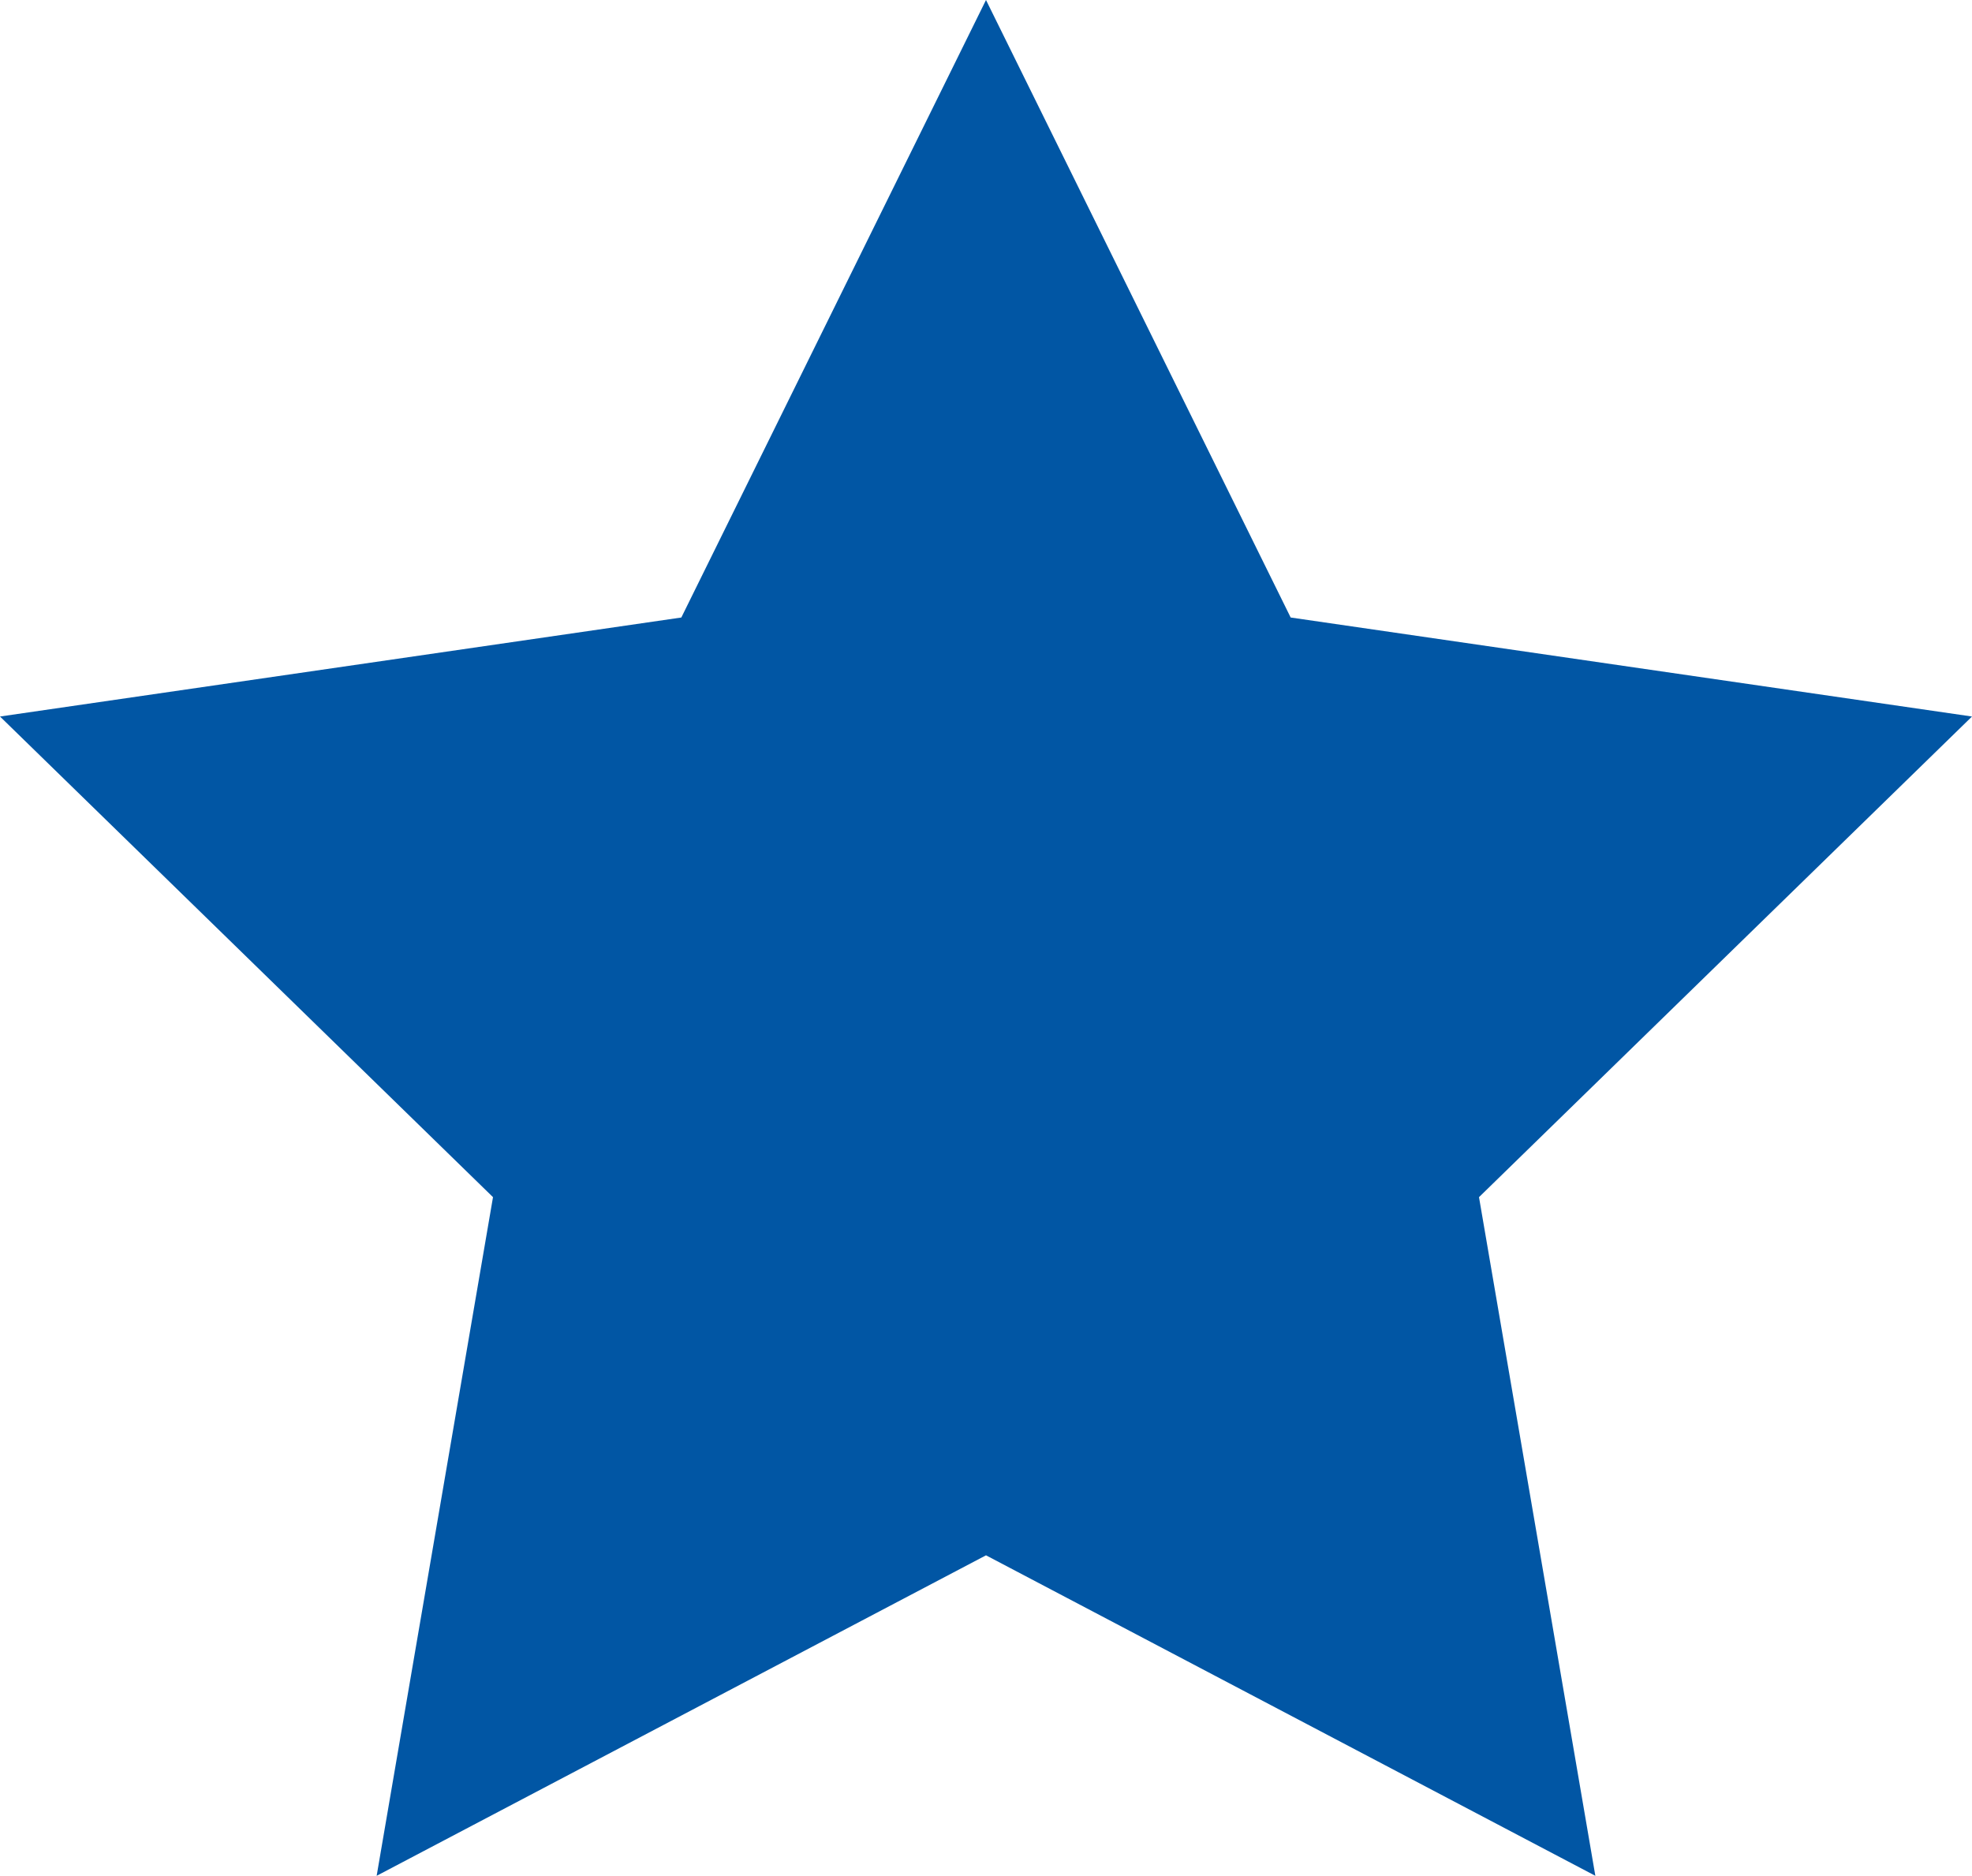 <svg xmlns="http://www.w3.org/2000/svg" viewBox="0 0 100 95.11"><defs><style>.cls-1{fill:#0156a4;}</style></defs><g id="Layer_2" data-name="Layer 2"><g id="Layer_1-2" data-name="Layer 1"><polygon class="cls-1" points="50 0 65.45 31.31 100 36.33 75 60.7 80.9 95.11 50 78.86 19.1 95.11 25 60.7 0 36.33 34.55 31.31 50 0"/></g></g></svg>